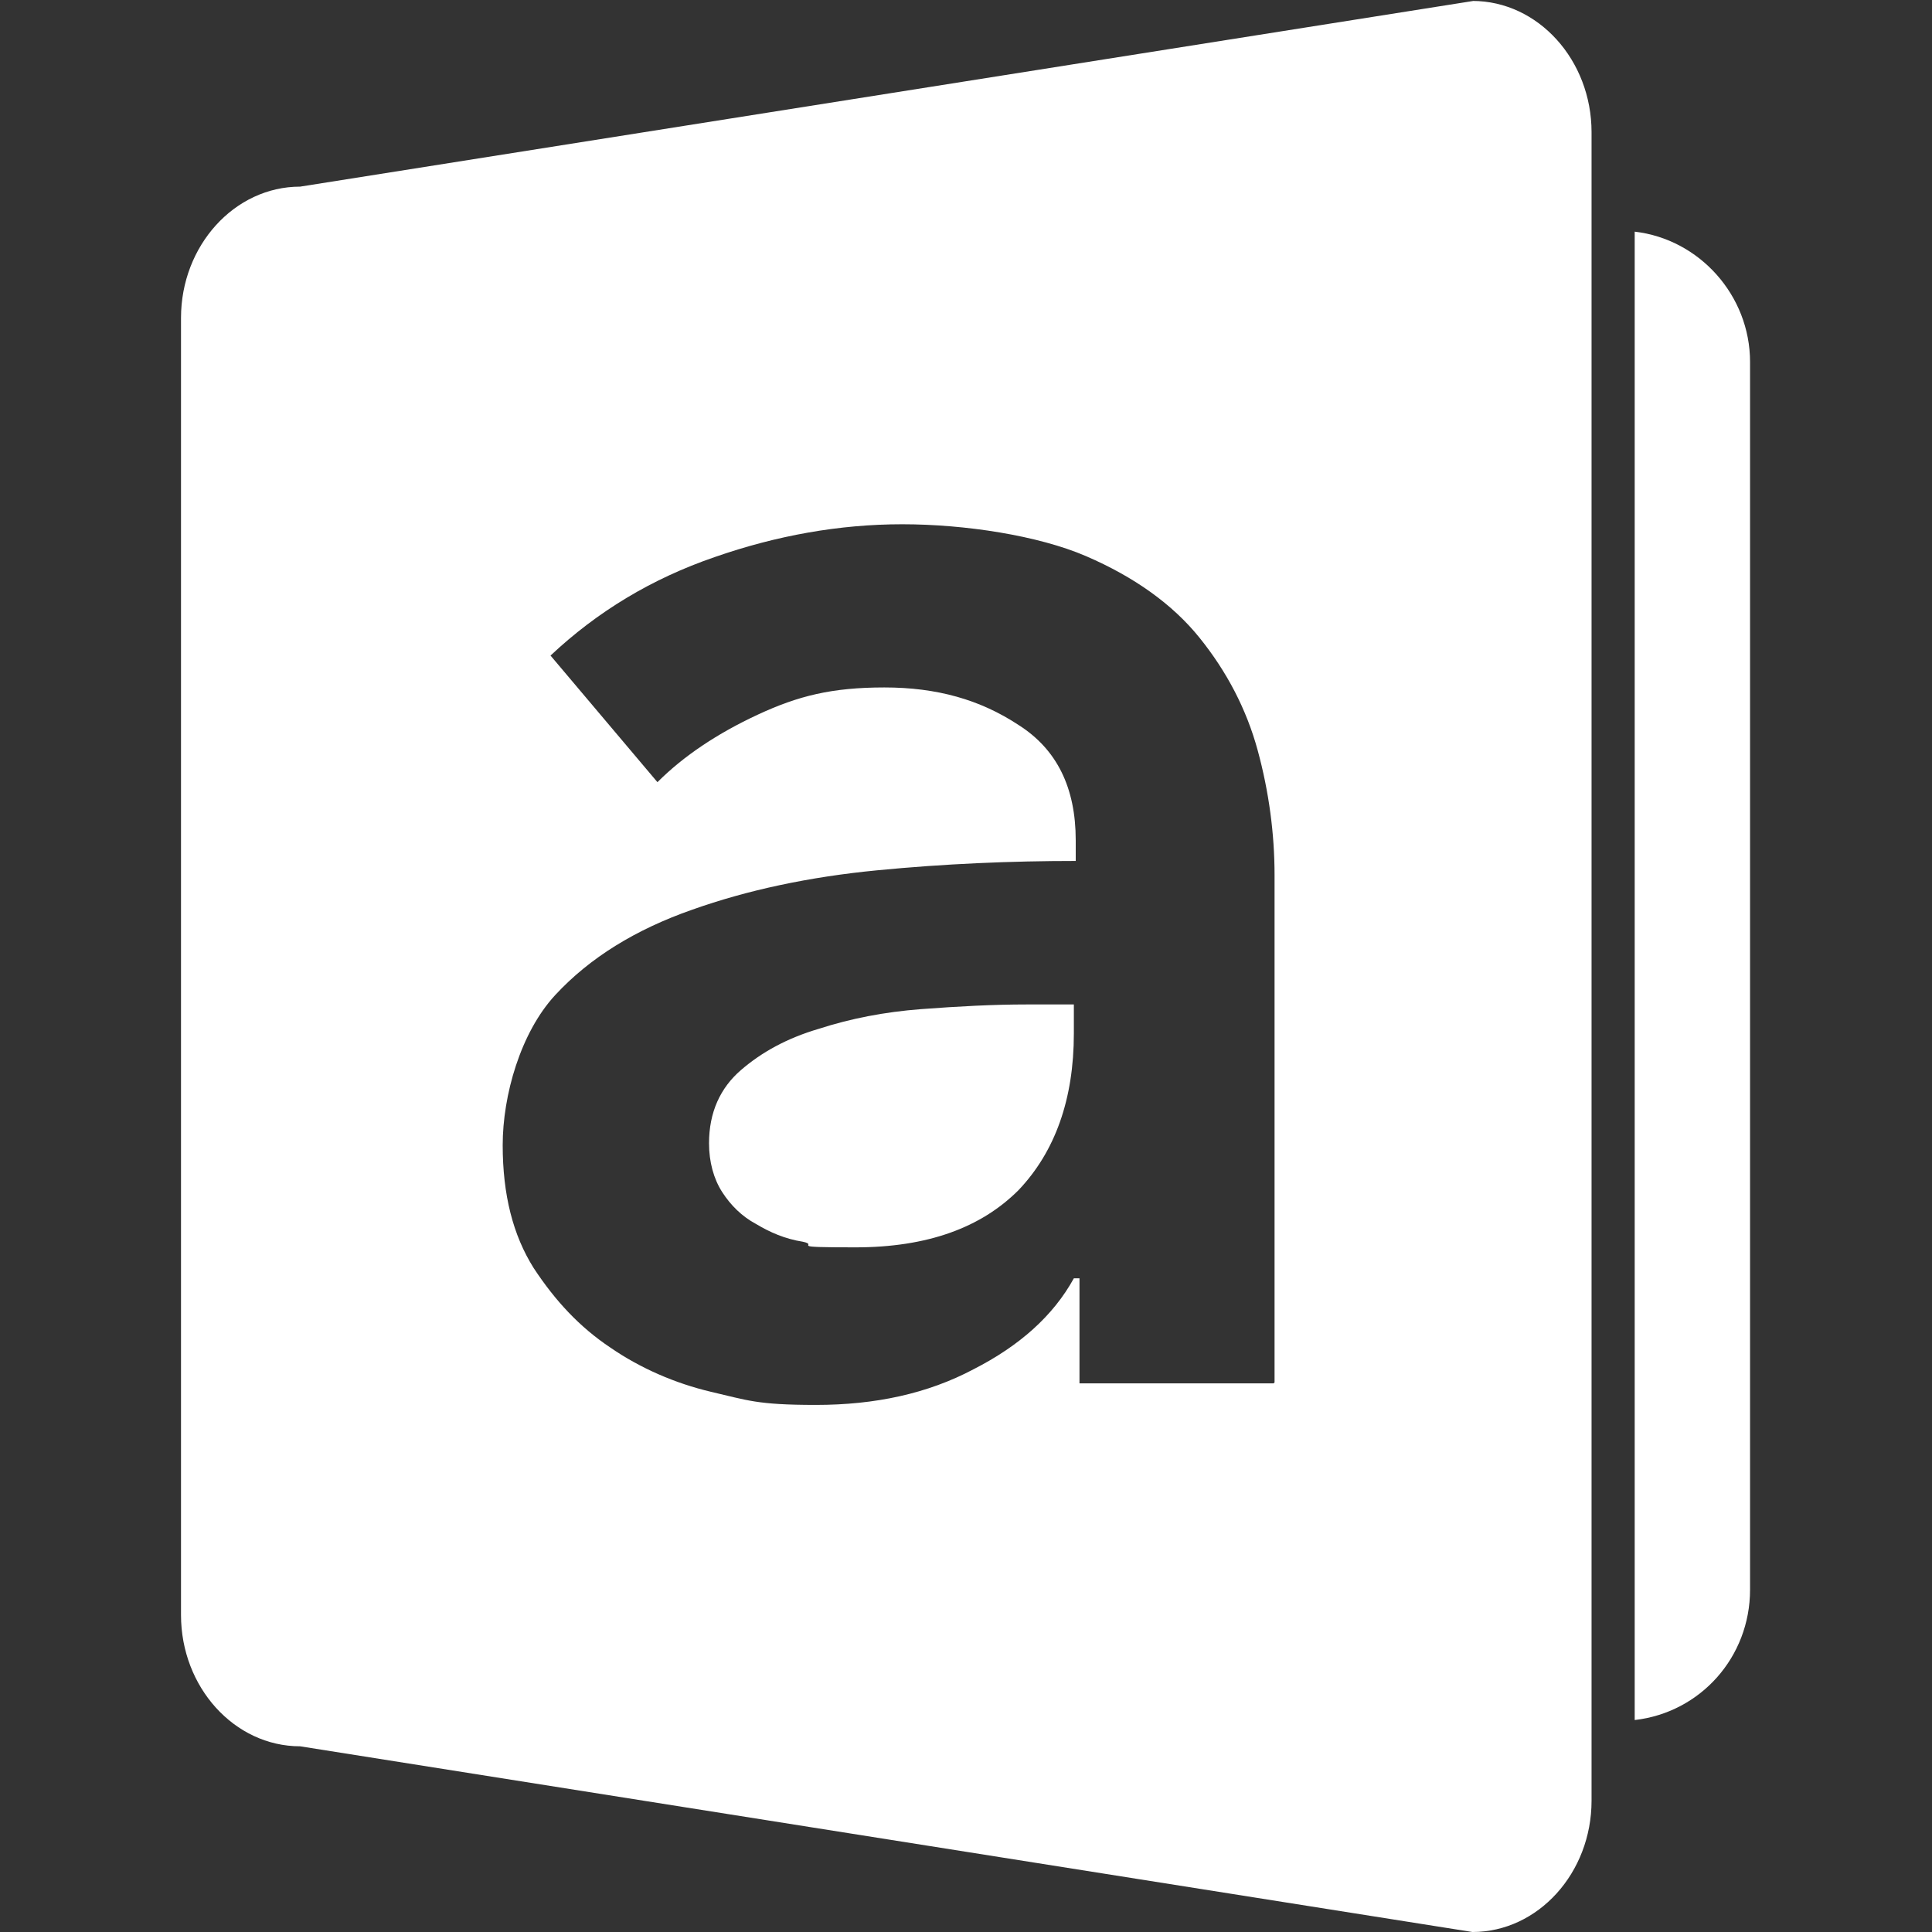 <?xml version="1.0" encoding="UTF-8"?>
<svg xmlns="http://www.w3.org/2000/svg" version="1.1" viewBox="0 0 206 206">
  <rect x="0" y="0" width="206" height="206" fill="#333333" stroke="none"/>
  <defs>
    <style>
      .cls-1 {
        fill: #fff;
      }
    </style>
  </defs>
  <!-- Generator: Adobe Illustrator 28.7.4, SVG Export Plug-In . SVG Version: 1.2.0 Build 166)  -->
  <g>
    <g id="Layer_1">
      <path class="cls-1" d="M186.6,38.6v130.9c0,7.2-5.3,13.1-12.3,13.9V24.7c6.9.8,12.3,6.8,12.3,13.9Z"/>
      <path class="cls-1" d="M109.5,107.1h5v3.1c0,7-2,12.6-5.9,16.7-4,4-9.7,6.1-17.4,6.1s-3.7-.2-5.6-.6c-1.9-.3-3.5-1-5-1.9-1.5-.8-2.7-2-3.6-3.4-.9-1.4-1.4-3.2-1.4-5.2,0-3.3,1.2-5.9,3.4-7.8,2.2-1.9,4.9-3.4,8.3-4.4,3.4-1.1,7-1.8,10.9-2.1,4-.3,7.7-.5,11.3-.5Z"/>
      <path class="cls-1" d="M157.1.1L32,19.9c-7,0-12.7,6.3-12.7,14v138.3c0,7.7,5.7,14,12.7,14l125,19.8c7,0,12.7-6.3,12.7-14V14.1c0-7.7-5.7-14-12.7-14ZM135.8,147.5h-20.7v-11.2h-.6c-2.2,4-5.8,7.2-10.7,9.7-4.9,2.6-10.5,3.8-16.8,3.8s-7.3-.5-11.2-1.4c-3.8-.9-7.5-2.5-10.7-4.7-3.3-2.2-5.9-5-8.2-8.5-2.2-3.5-3.3-7.8-3.3-13.1s1.9-12,5.6-16c3.7-4,8.6-7,14.6-9.1,5.9-2.1,12.5-3.5,19.7-4.2,7.2-.7,14.3-1,21.2-1v-2.2c0-5.6-2-9.7-6.1-12.3-4.1-2.7-8.7-4-14.3-4s-9.2.9-13.5,2.9-7.9,4.4-10.7,7.2l-11.4-13.5c5-4.7,10.8-8.2,17.5-10.5,6.6-2.3,13.3-3.5,20-3.5s14.5,1.2,19.6,3.4c5.1,2.2,9.2,5.1,12.1,8.7,2.9,3.6,5,7.6,6.2,12,1.2,4.4,1.8,8.9,1.8,13.3v54.1Z"/>
    </g>
  </g>
</svg>